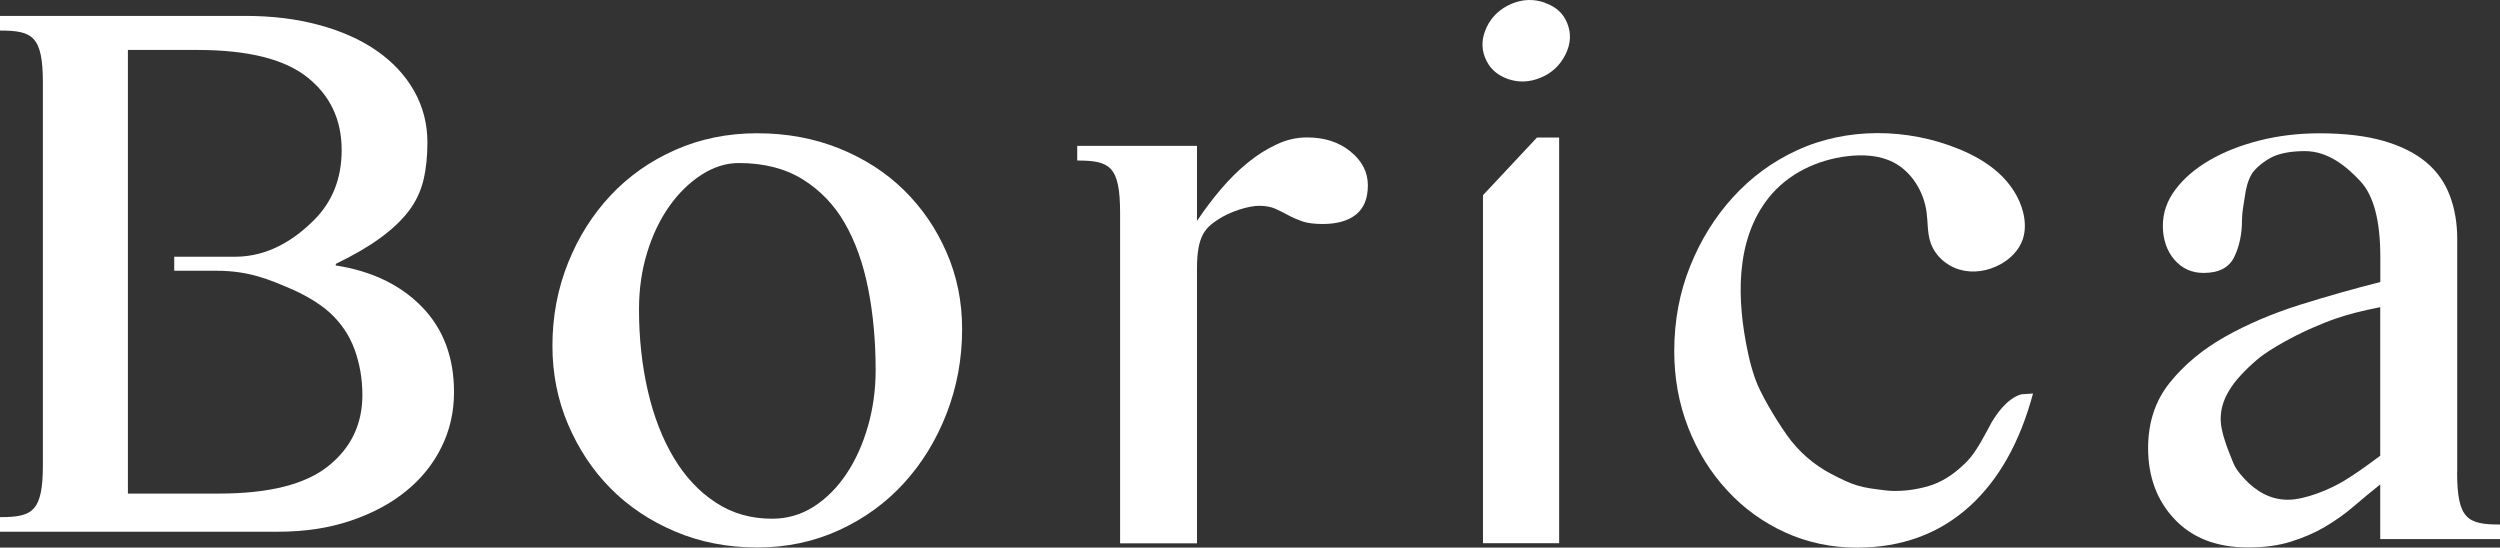 <svg width="210" height="46" viewBox="0 0 210 46" fill="none" xmlns="http://www.w3.org/2000/svg">
<rect x="0" y="0" width="210" height="46" fill="#333333" stroke="none"/>
<path d="M28.206 22.166C29.695 21.442 30.941 20.724 31.929 20C32.924 19.275 33.722 18.527 34.322 17.74C34.923 16.953 35.333 16.096 35.561 15.161C35.789 14.225 35.903 13.166 35.903 11.973C35.903 10.407 35.531 8.957 34.786 7.64C34.041 6.324 32.993 5.201 31.648 4.266C30.303 3.331 28.684 2.606 26.8 2.1C24.916 1.586 22.856 1.336 20.622 1.336H0V2.567C2.735 2.567 3.602 3.019 3.602 6.97V39.038C3.602 42.988 2.728 43.44 0 43.44V44.664H23.358C25.592 44.664 27.621 44.36 29.444 43.744C31.268 43.129 32.818 42.303 34.102 41.258C35.386 40.222 36.382 38.983 37.081 37.565C37.787 36.146 38.137 34.603 38.137 32.944C38.137 30.014 37.24 27.621 35.439 25.774C33.639 23.927 31.222 22.766 28.206 22.299V22.166ZM27.552 39.17C25.63 40.697 22.575 41.461 18.388 41.461H10.744V4.196H16.587C20.812 4.196 23.89 4.96 25.812 6.487C27.735 8.015 28.7 10.056 28.7 12.604C28.7 14.989 27.924 16.945 26.367 18.496C24.817 20.047 22.606 21.566 19.748 21.566H14.635V22.743H18.198C20.949 22.743 22.681 23.514 24.384 24.239C25.394 24.668 26.747 25.392 27.704 26.265C28.654 27.138 29.353 28.167 29.786 29.359C30.219 30.551 30.44 31.821 30.44 33.185C30.44 35.648 29.475 37.643 27.552 39.17Z" fill="white"/>
<path d="M129.755 0.218C128.821 -0.102 127.894 -0.071 126.974 0.319C126.017 0.724 125.325 1.371 124.892 2.259C124.467 3.148 124.413 4.005 124.74 4.831C125.082 5.696 125.713 6.296 126.632 6.623C127.544 6.951 128.479 6.919 129.444 6.514C130.363 6.125 131.047 5.486 131.495 4.589C131.944 3.693 131.997 2.813 131.647 1.948C131.32 1.122 130.69 0.553 129.755 0.233V0.218Z" fill="white"/>
<path d="M75.939 15.978C74.427 14.49 72.619 13.329 70.507 12.472C68.394 11.622 66.092 11.194 63.607 11.194C61.122 11.194 58.828 11.661 56.715 12.596C54.603 13.531 52.794 14.809 51.282 16.423C49.77 18.036 48.577 19.929 47.711 22.096C46.845 24.262 46.404 26.576 46.404 29.039C46.404 31.377 46.837 33.574 47.711 35.632C48.585 37.689 49.77 39.489 51.282 41.017C52.794 42.544 54.611 43.76 56.715 44.648C58.828 45.544 61.122 45.988 63.607 45.988C66.092 45.988 68.387 45.497 70.507 44.523C72.619 43.549 74.427 42.232 75.939 40.572C77.452 38.913 78.645 36.972 79.511 34.743C80.377 32.515 80.818 30.146 80.818 27.636C80.818 25.345 80.385 23.202 79.511 21.2C78.645 19.205 77.452 17.467 75.939 15.978ZM72.9 35.827C72.467 37.331 71.867 38.663 71.099 39.809C70.332 40.954 69.42 41.874 68.364 42.552C67.308 43.23 66.137 43.572 64.853 43.572C63.075 43.572 61.487 43.121 60.104 42.201C58.714 41.289 57.544 40.035 56.594 38.445C55.644 36.855 54.914 34.985 54.42 32.842C53.927 30.699 53.676 28.416 53.676 25.992C53.676 24.293 53.904 22.703 54.36 21.215C54.816 19.727 55.439 18.433 56.221 17.326C57.004 16.22 57.908 15.339 58.919 14.685C59.937 14.03 60.978 13.695 62.057 13.695C64.169 13.695 65.963 14.155 67.429 15.067C68.896 15.978 70.081 17.21 70.97 18.76C71.859 20.311 72.513 22.15 72.93 24.27C73.348 26.39 73.554 28.665 73.554 31.088C73.554 32.748 73.333 34.33 72.9 35.834V35.827Z" fill="white"/>
<path d="M113.434 12.721C112.462 11.934 111.254 11.544 109.802 11.544C108.928 11.544 108.085 11.731 107.257 12.121C106.429 12.503 105.615 13.009 104.833 13.648C104.043 14.287 103.29 15.028 102.568 15.877C101.847 16.727 101.17 17.623 100.547 18.558V12.254H90.487V13.485C93.222 13.485 94.088 13.937 94.088 17.888V45.638H100.547V22.517C100.547 19.766 101.284 19.134 102.265 18.472C103.344 17.747 104.894 17.288 105.767 17.288C106.307 17.288 106.763 17.373 107.135 17.537C107.508 17.708 107.872 17.888 108.222 18.082C108.571 18.277 108.966 18.441 109.4 18.597C109.833 18.745 110.403 18.815 111.109 18.815C112.31 18.815 113.244 18.55 113.905 18.02C114.567 17.49 114.901 16.672 114.901 15.565C114.901 14.459 114.415 13.516 113.442 12.729L113.434 12.721Z" fill="white"/>
<path d="M124.57 16.399V45.63H130.968V11.552H129.106L124.57 16.399Z" fill="white"/>
<path d="M167.369 35.34C166.768 36.446 166.062 37.895 165.256 38.729C164.451 39.555 163.509 40.288 162.369 40.709C161.616 40.981 159.998 41.371 158.456 41.2C156.298 40.95 155.788 40.841 153.798 39.797C152.362 39.041 151.07 37.934 150.074 36.516C149.079 35.09 147.848 33.025 147.415 31.763C147.172 31.053 146.974 30.337 146.822 29.596C145.91 25.326 145.698 20.229 148.562 16.621C150.181 14.58 152.65 13.426 155.165 13.122C156.472 12.966 157.848 13.029 159.033 13.629C160.583 14.424 161.609 16.099 161.837 17.86C161.943 18.679 161.898 19.52 162.141 20.299C162.498 21.445 163.493 22.333 164.626 22.653C165.758 22.98 166.996 22.77 168.037 22.201C168.873 21.741 169.603 21.016 169.914 20.097C170.157 19.372 170.127 18.577 169.944 17.837C169.625 16.543 168.843 15.398 167.87 14.517C166.89 13.637 165.727 12.998 164.519 12.507C160.241 10.761 155.143 10.675 150.918 12.639C148.866 13.59 147.088 14.899 145.576 16.559C144.064 18.219 142.863 20.144 141.974 22.357C141.085 24.562 140.637 26.947 140.637 29.495C140.637 31.786 141.032 33.929 141.815 35.932C142.597 37.927 143.684 39.68 145.075 41.184C146.465 42.696 148.084 43.873 149.953 44.722C151.814 45.571 153.82 46 155.978 46C159.747 46 162.901 44.839 165.454 42.524C167.923 40.28 169.686 37.108 170.773 33.056L169.808 33.119C168.524 33.462 167.551 35.043 167.376 35.363L167.369 35.34Z" fill="white"/>
<path d="M206.406 39.657V20.058C206.406 18.741 206.201 17.533 205.783 16.427C205.365 15.32 204.704 14.385 203.792 13.621C202.88 12.857 201.687 12.265 200.221 11.837C198.754 11.416 196.961 11.198 194.849 11.198C193.071 11.198 191.376 11.4 189.788 11.805C188.192 12.211 186.794 12.764 185.594 13.465C184.393 14.167 183.436 14.985 182.737 15.92C182.03 16.855 181.68 17.876 181.68 18.975C181.68 20.073 181.999 21.063 182.645 21.811C183.284 22.552 184.104 22.926 185.1 22.926C186.384 22.926 187.242 22.482 187.676 21.585C188.109 20.697 188.329 19.653 188.329 18.46C188.329 17.821 188.466 17.221 188.549 16.613C188.671 15.725 188.838 15.164 189.112 14.673C189.408 14.135 190.289 13.442 190.973 13.138C191.657 12.842 192.539 12.694 193.61 12.694C195.601 12.694 197.151 14.026 198.268 15.219C199.385 16.411 199.947 18.53 199.947 21.585V23.689C197.751 24.243 195.502 24.882 193.207 25.599C190.913 26.323 188.815 27.212 186.931 28.271C185.047 29.331 183.489 30.617 182.273 32.129C181.05 33.641 180.442 35.472 180.442 37.638C180.442 40.054 181.186 42.057 182.676 43.623C184.165 45.197 186.217 45.984 188.823 45.984C190.191 45.984 191.391 45.828 192.425 45.501C193.458 45.182 194.415 44.769 195.282 44.262C196.148 43.756 196.961 43.179 197.706 42.54C198.45 41.901 199.195 41.285 199.94 40.693V45.283H210V44.06C207.265 44.06 206.398 43.608 206.398 39.657H206.406ZM199.947 38.277C198.625 39.252 198.139 39.618 196.938 40.366C195.738 41.106 193.625 41.979 192.182 41.979C191.475 41.979 190.814 41.815 190.191 41.504C189.568 41.184 189.013 40.748 188.511 40.194C188.018 39.641 187.79 39.392 187.501 38.651C187.212 37.911 186.832 37.038 186.619 35.994C186.285 34.311 187.045 33.025 187.638 32.222C188.261 31.381 189.469 30.251 190.168 29.768C191.437 28.879 193.276 27.944 194.393 27.477C195.373 27.064 196.733 26.425 199.94 25.801V38.293L199.947 38.277Z" fill="white"/>
</svg>
